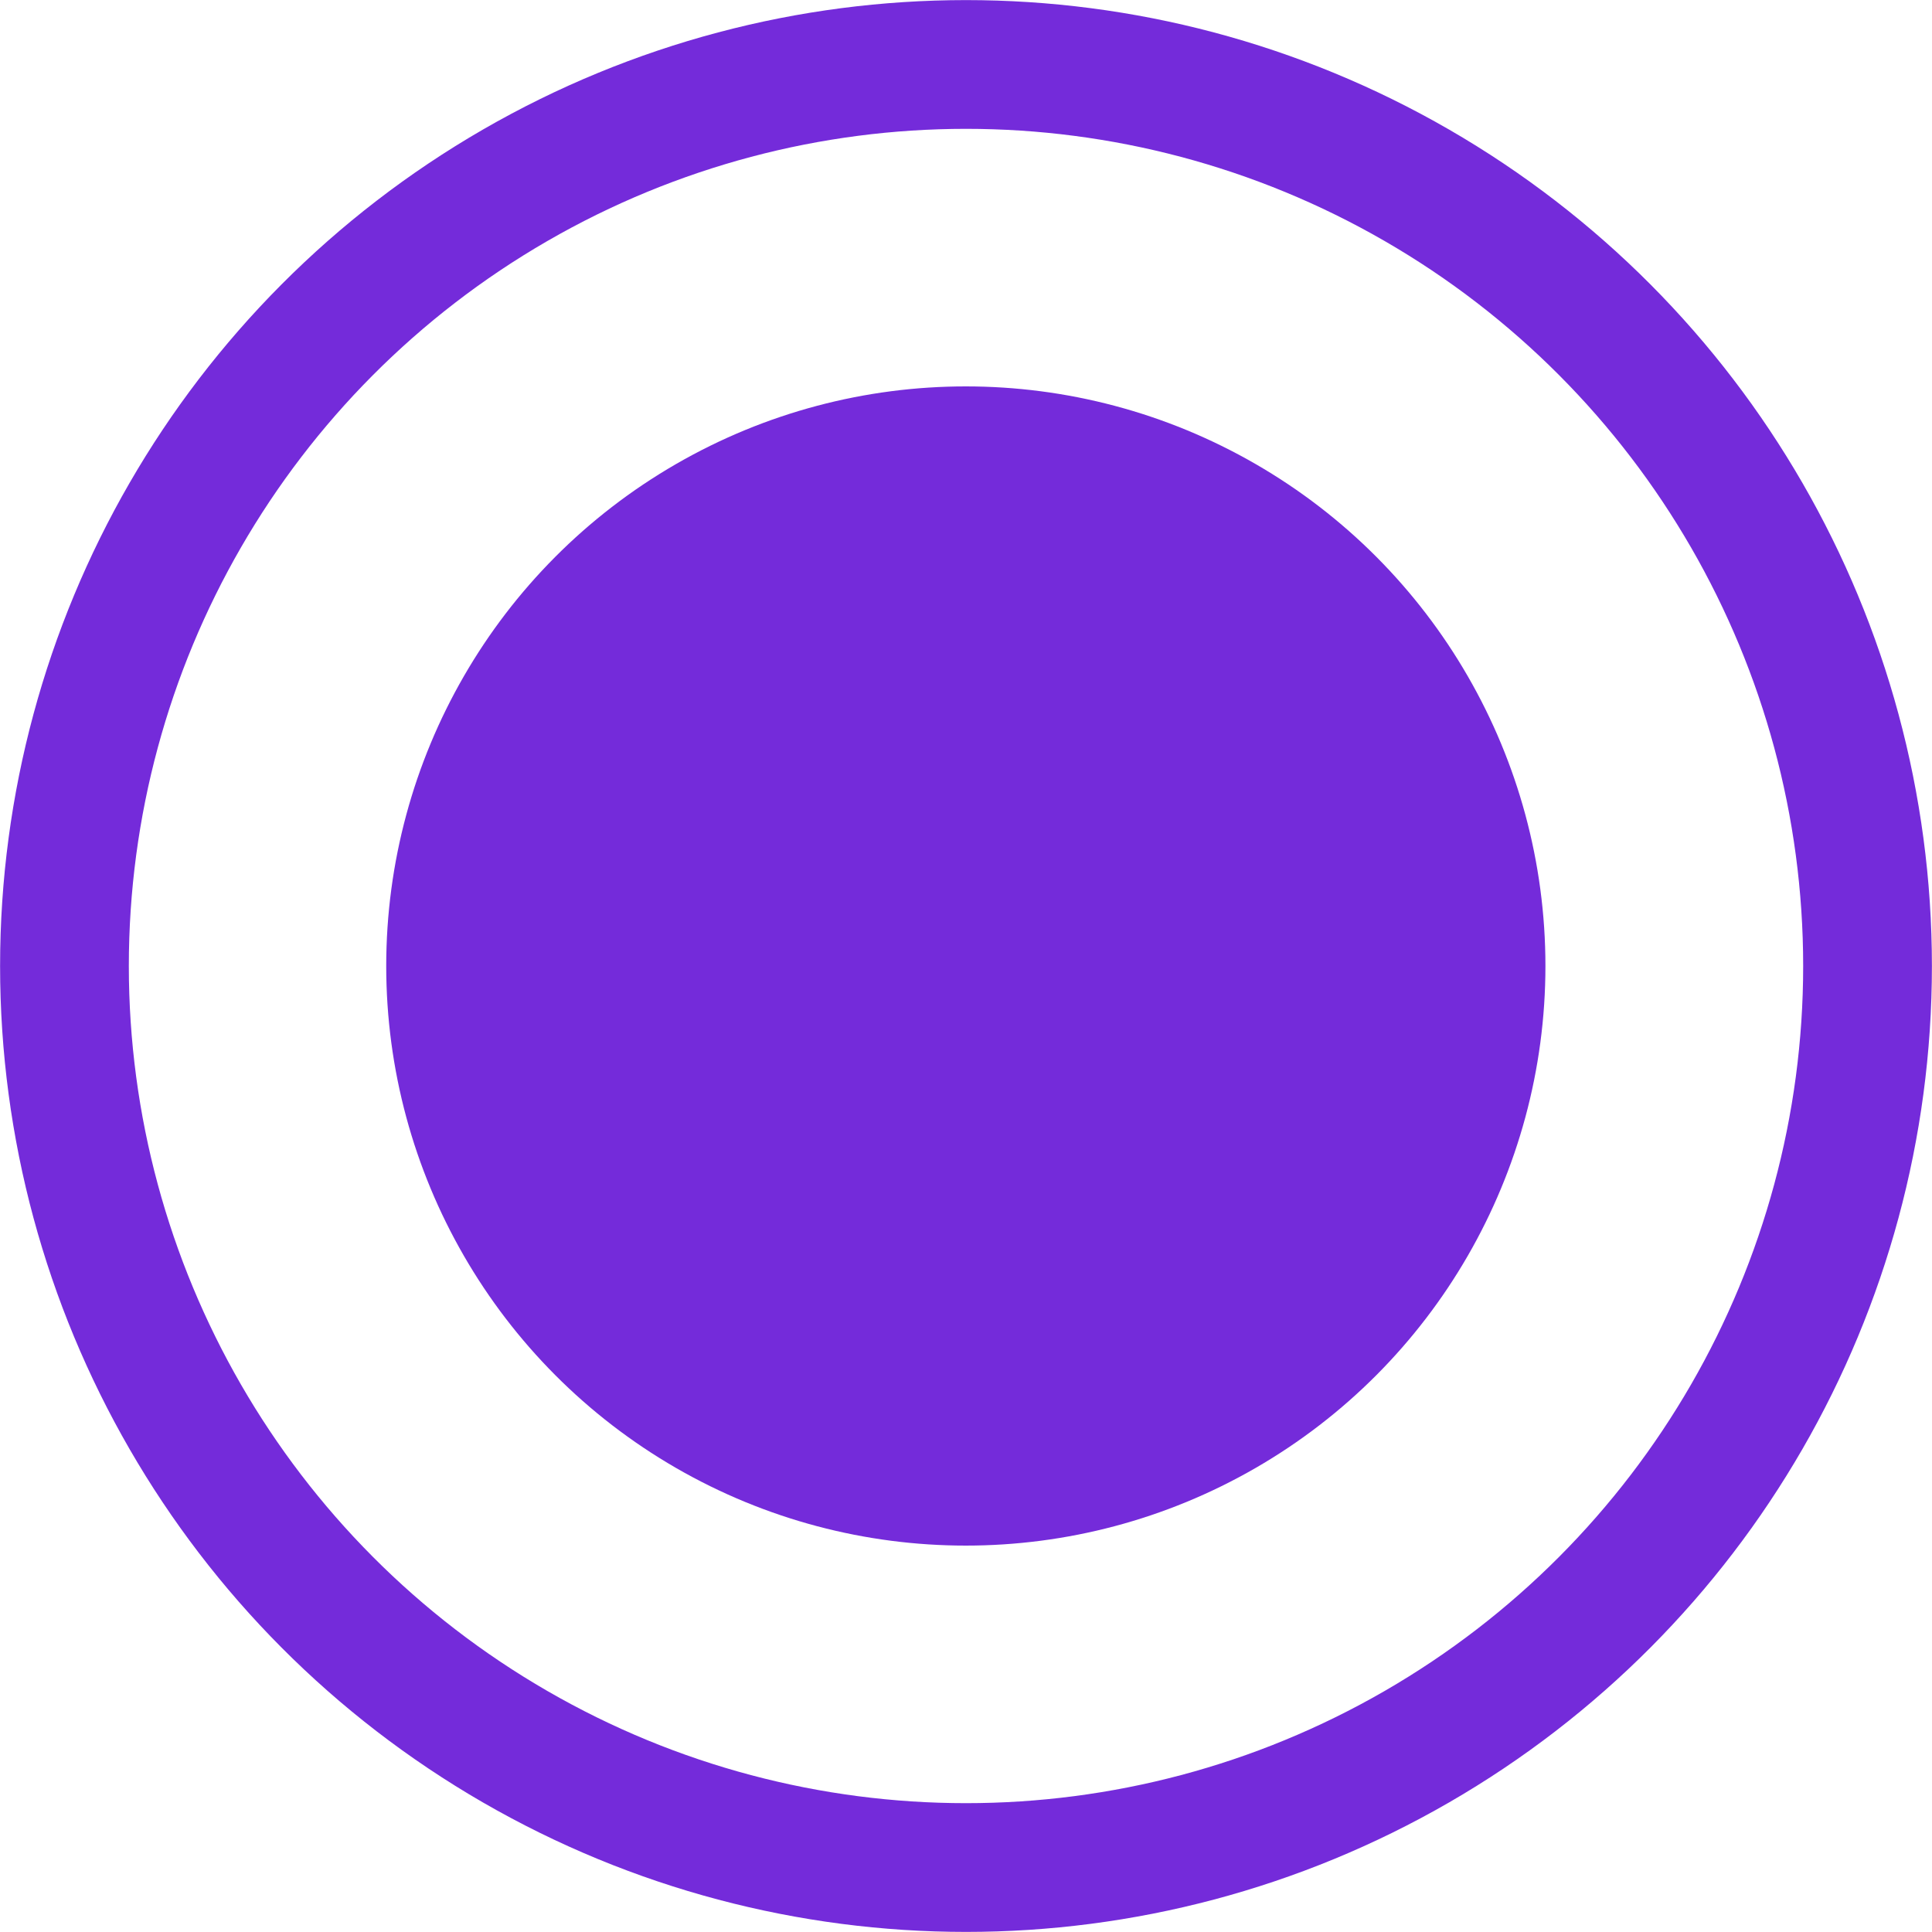 <?xml version="1.0" encoding="UTF-8"?> <svg xmlns="http://www.w3.org/2000/svg" width="11" height="11" viewBox="0 0 11 11" fill="none"><circle cx="5.499" cy="5.5" r="3.3" fill="#742BDA"></circle><circle cx="5.5" cy="5.5" r="5.133" stroke="#742BDA" stroke-width="0.733"></circle></svg> 